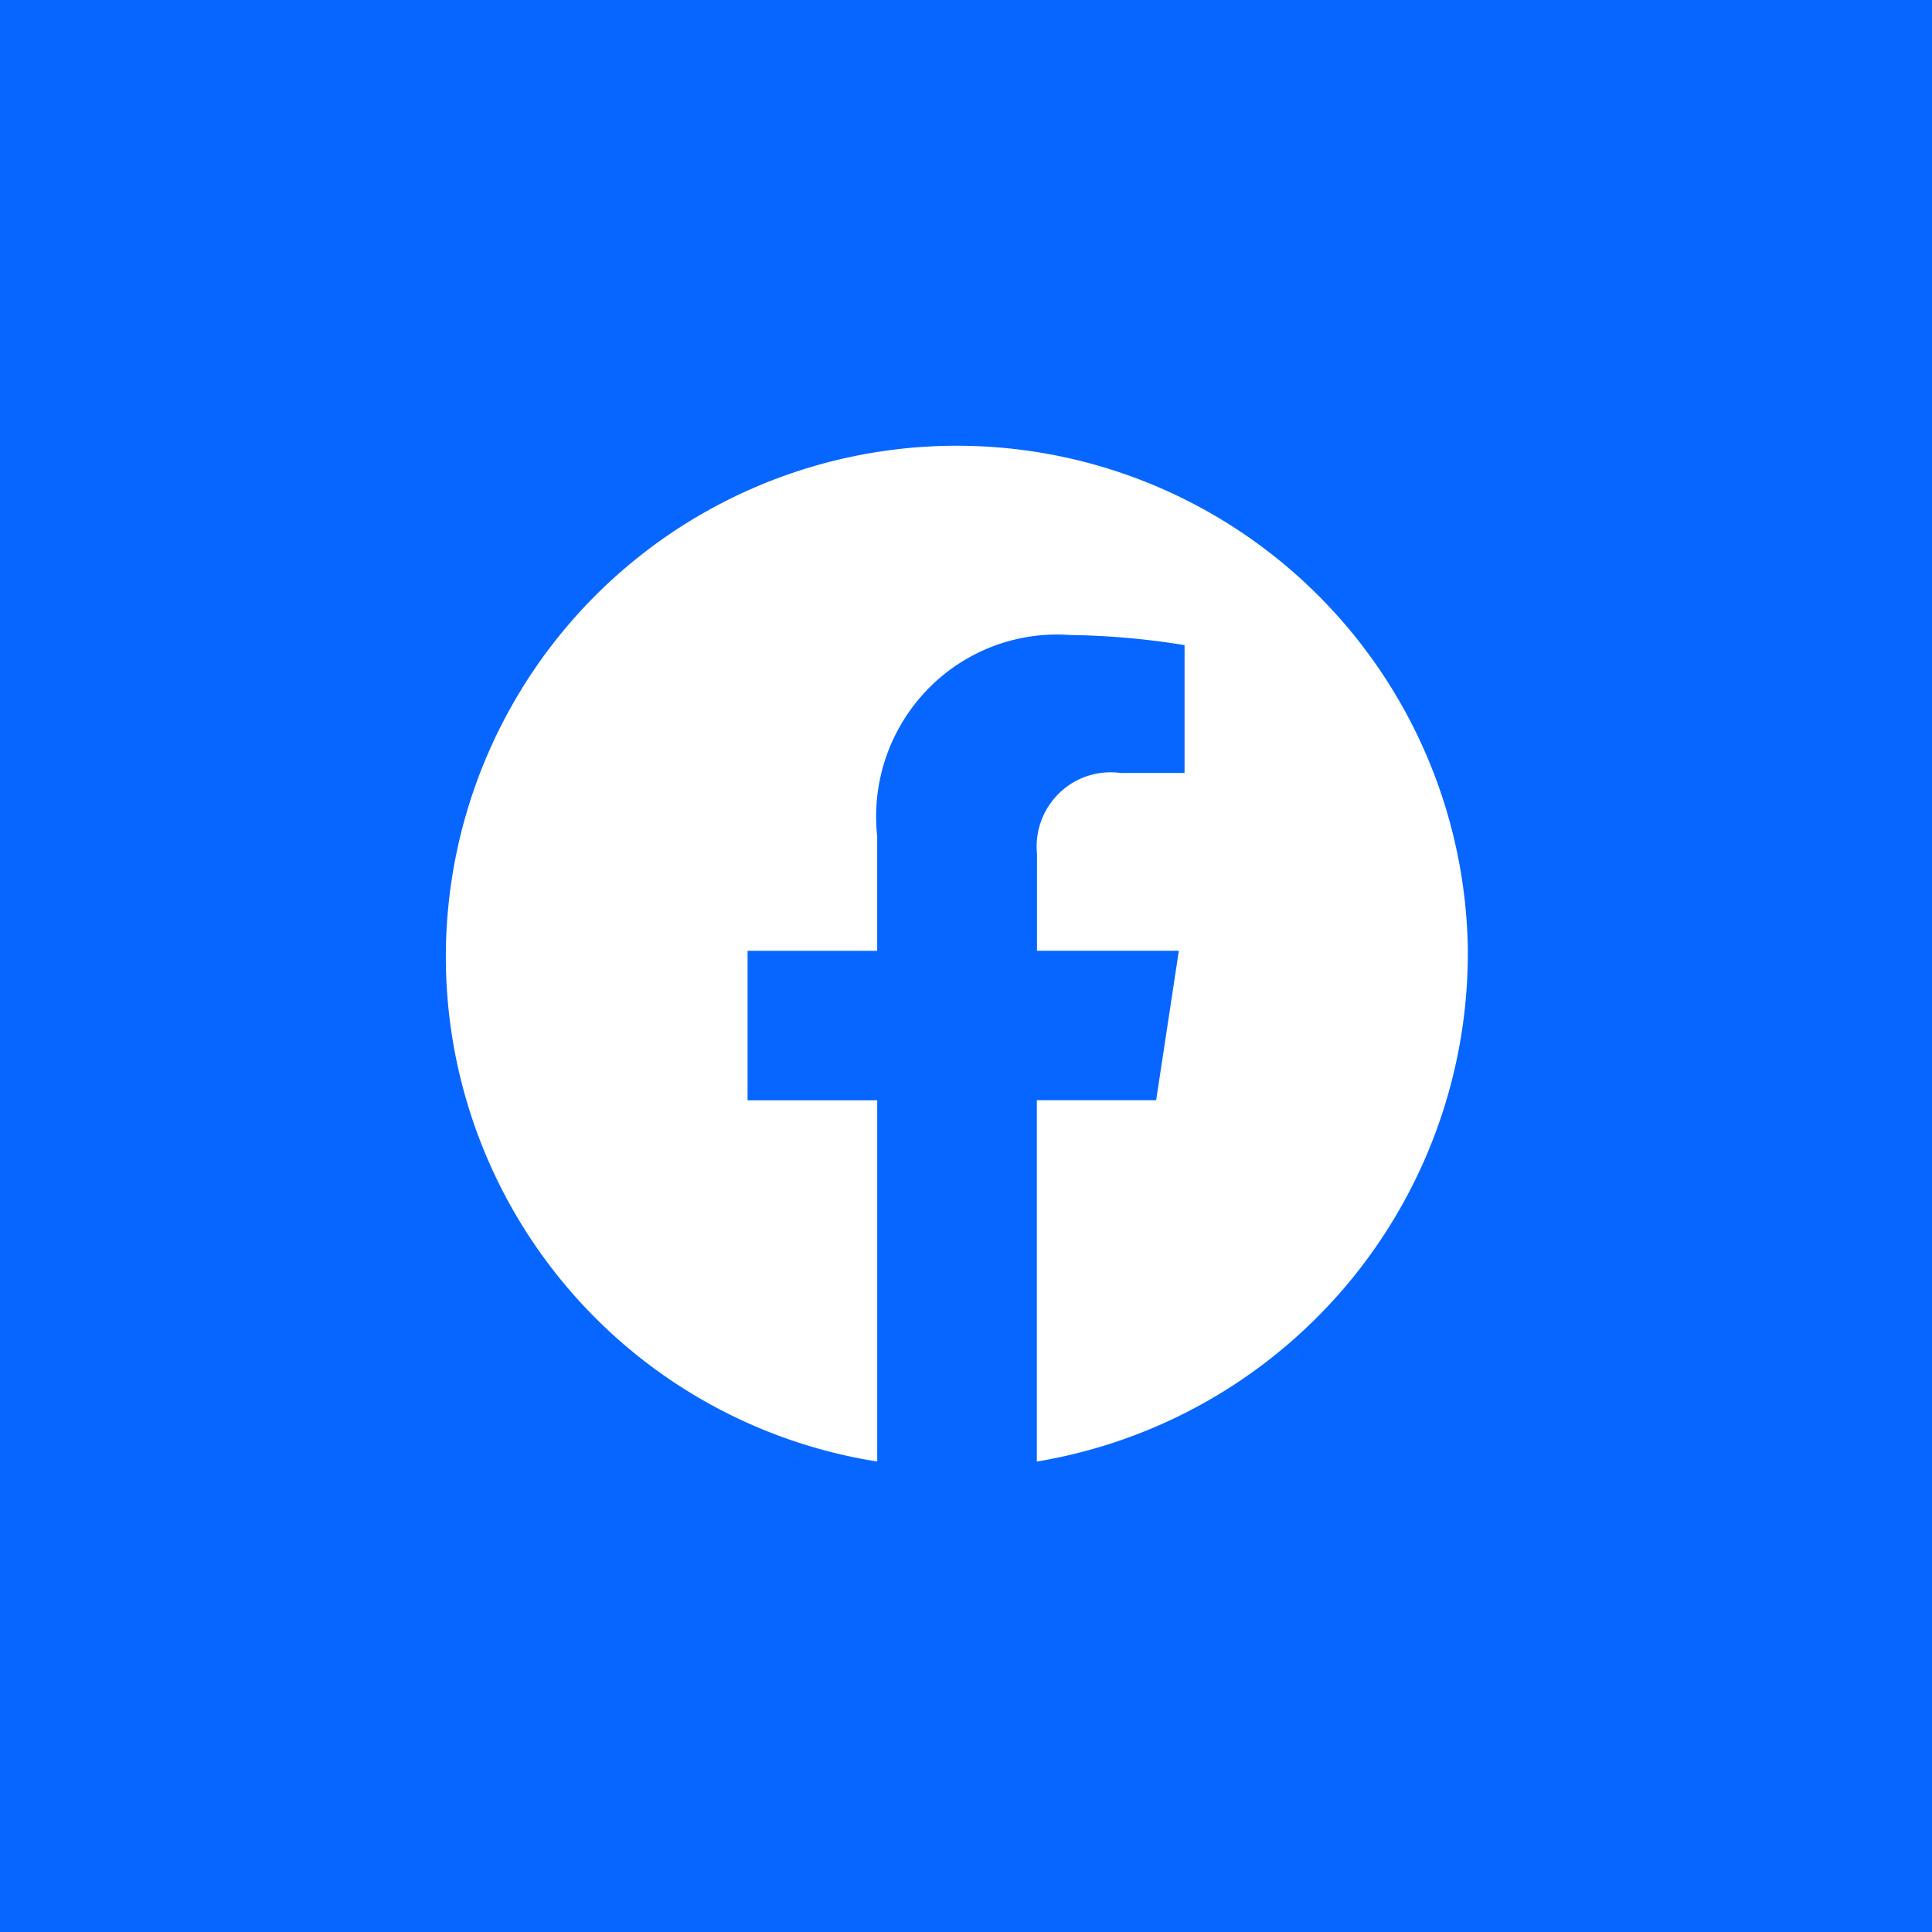 <svg xmlns="http://www.w3.org/2000/svg" width="78" height="78" viewBox="0 0 78 78">
  <g id="グループ_1249" data-name="グループ 1249" transform="translate(-0.333)">
    <rect id="btn" width="78" height="78" transform="translate(0.333 0)" fill="#0766ff"/>
    <path id="パス_85487" data-name="パス 85487" d="M41.255,20.581A20.631,20.631,0,1,0,17.41,41.2V26.616H12.176V20.581h5.233V15.96a7.374,7.374,0,0,1,2.007-5.905A7.275,7.275,0,0,1,25.2,7.831a31.337,31.337,0,0,1,4.618.408V13.4h-2.6a2.967,2.967,0,0,0-2.458.812,3.006,3.006,0,0,0-.9,2.447v3.92h5.727l-.916,6.033H23.854V41.2a20.81,20.81,0,0,0,17.4-20.622" transform="translate(18.339 17.806)" fill="#fff"/>
  </g>
</svg>
